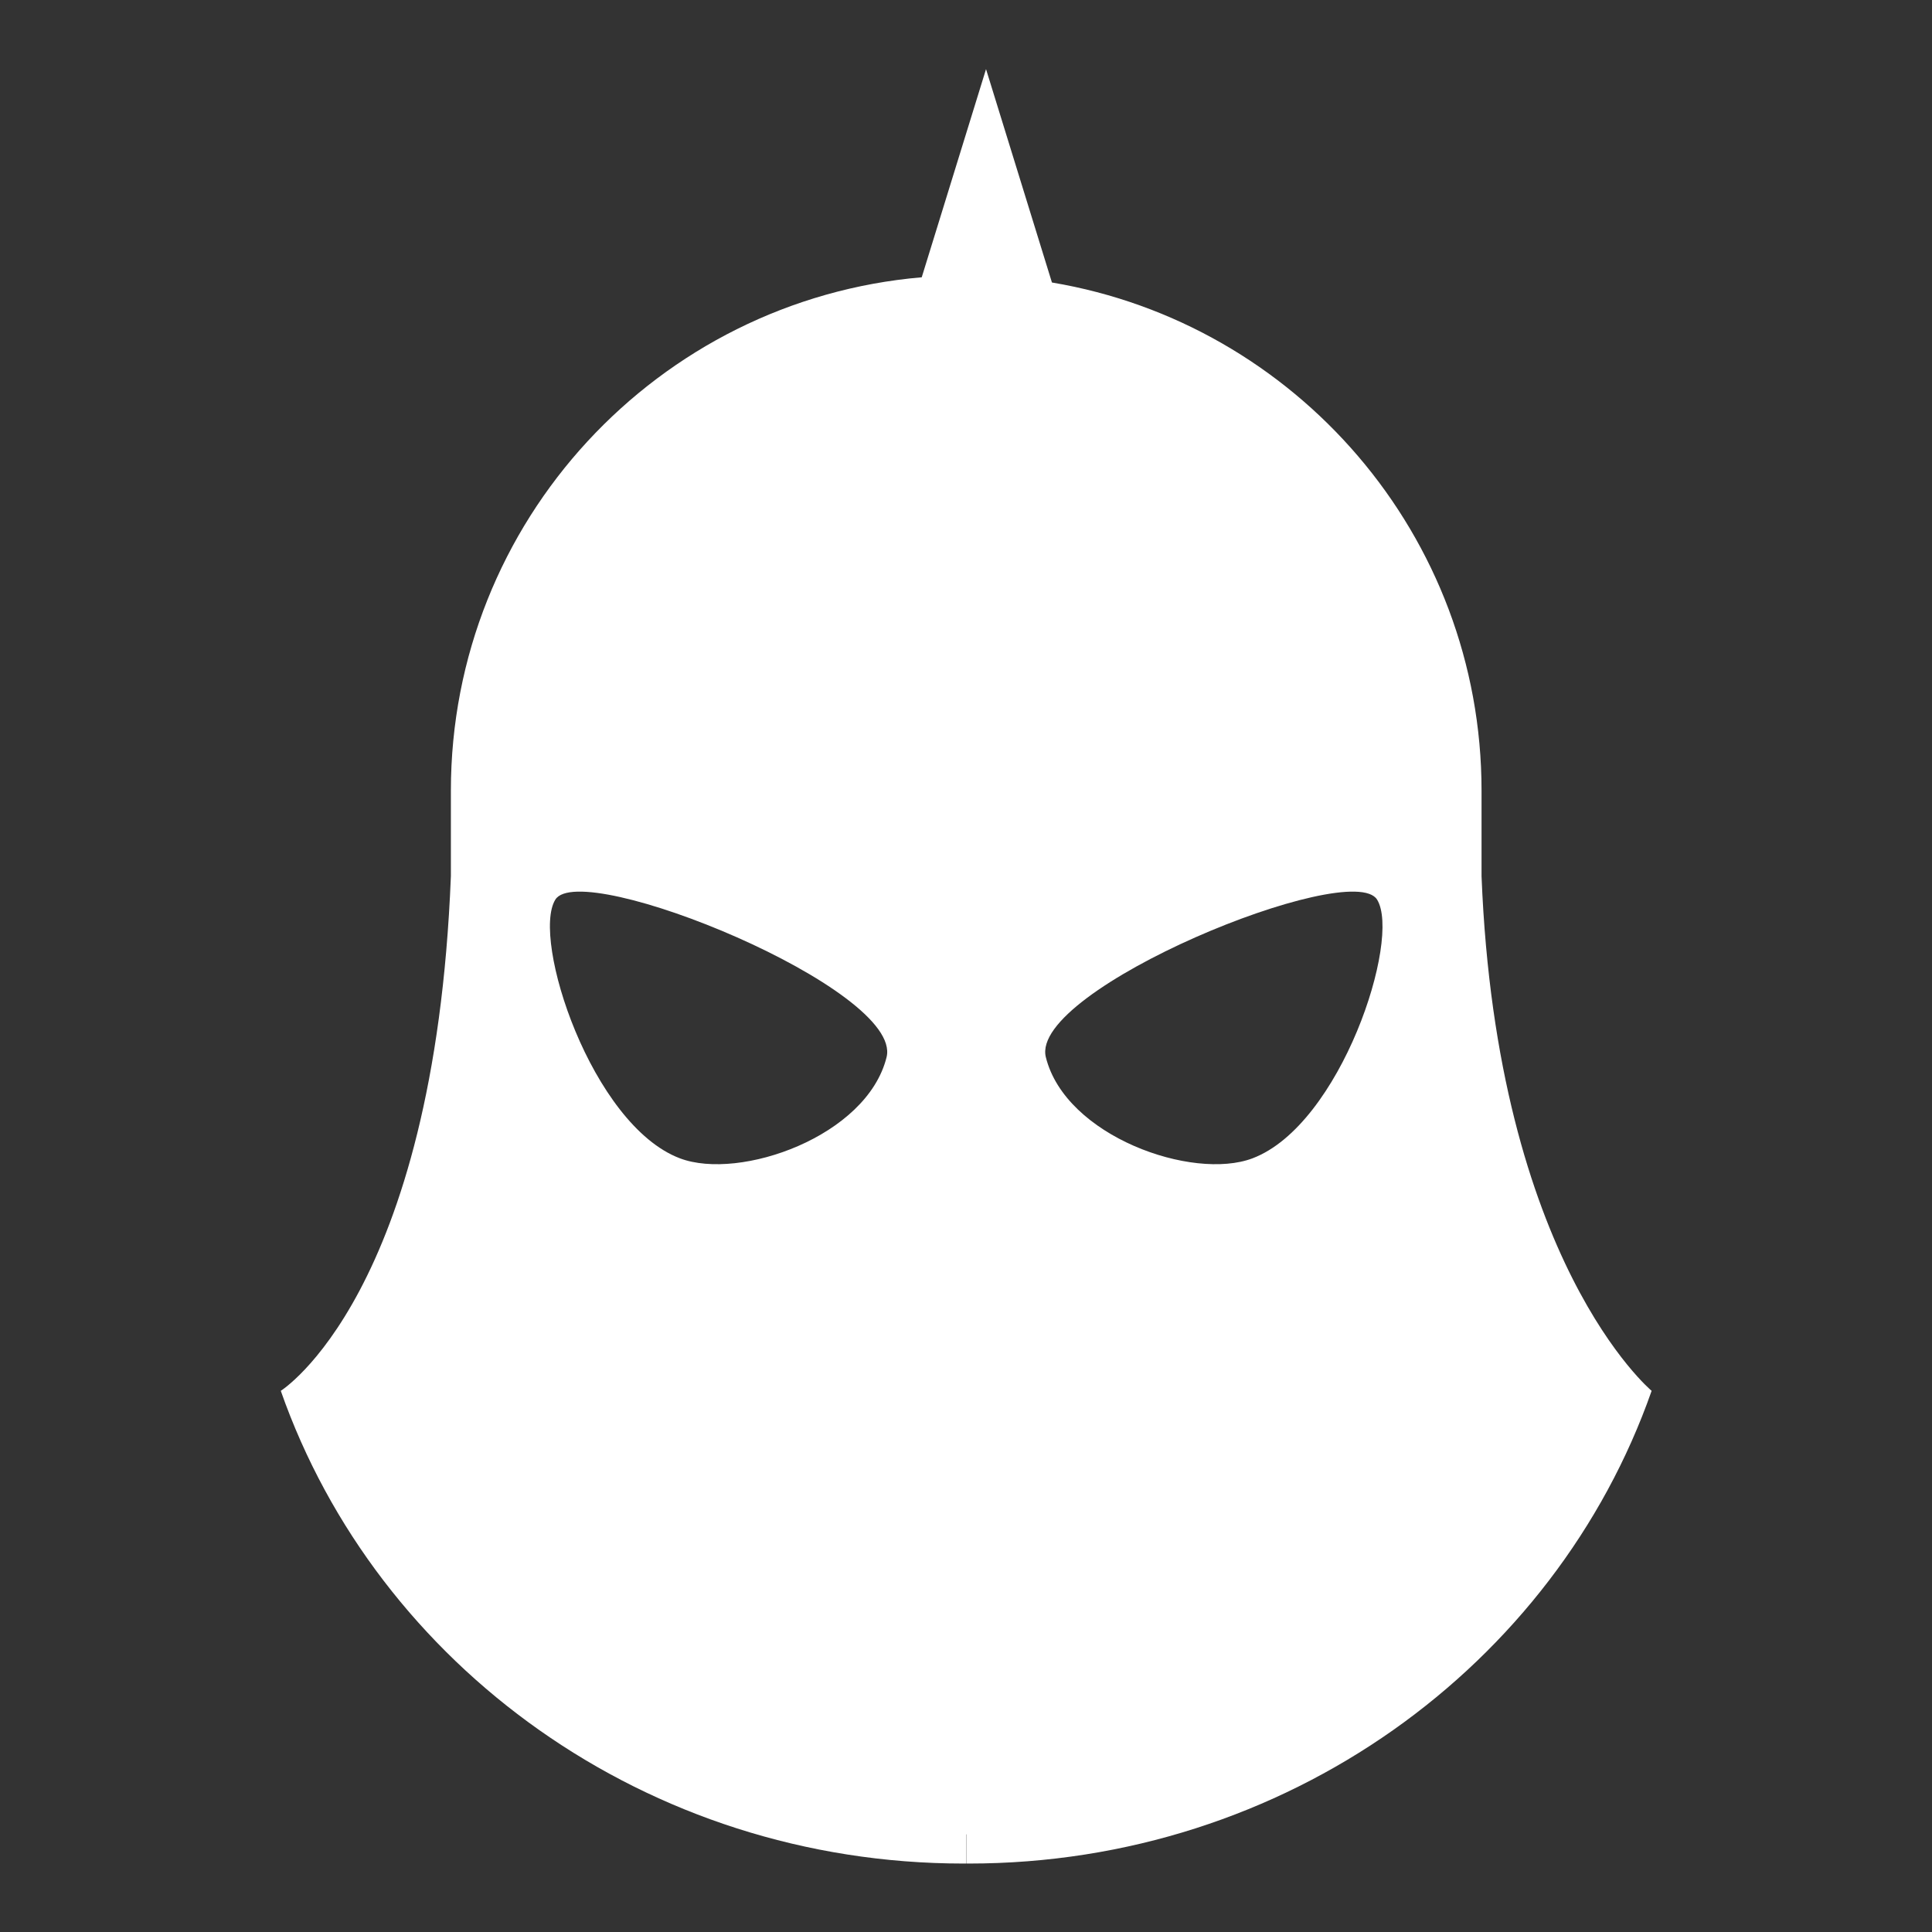 <?xml version="1.0" encoding="UTF-8" standalone="no"?>
<!DOCTYPE svg PUBLIC "-//W3C//DTD SVG 1.1//EN" "http://www.w3.org/Graphics/SVG/1.1/DTD/svg11.dtd">
<svg width="100%" height="100%" viewBox="0 0 512 512" version="1.1" xmlns="http://www.w3.org/2000/svg" xmlns:xlink="http://www.w3.org/1999/xlink" xml:space="preserve" xmlns:serif="http://www.serif.com/" style="fill-rule:evenodd;clip-rule:evenodd;stroke-linejoin:round;stroke-miterlimit:2;">
    <rect x="0" y="0" width="512" height="512" fill="#333333" stroke="none"/>
    <g id="Knights-Hat-Icon" serif:id="Knights Hat Icon" transform="matrix(2.209,0,0,2.209,-510.872,-1024.47)">
        <path d="M357.468,497.662C386.701,502.566 409.007,528.015 409.007,558.632L409.007,568.884C410.837,615.169 429.412,630.627 429.412,630.627C417.856,663.586 385.524,687.338 347.489,687.338L347.197,687.337L347.197,683.836L347.183,683.836L347.17,683.836L347.17,687.337L346.877,687.338C308.842,687.338 276.511,663.586 264.954,630.627C264.954,630.627 283.375,619.101 285.36,568.879L285.36,558.632C285.36,526.309 310.22,499.746 341.847,497.037L349.561,472.064L357.468,497.662ZM297.892,571.696C300.987,566.702 339.648,582.448 337.63,590.597C335.278,600.099 320.023,605.447 312.842,602.735C302.242,598.732 294.969,576.411 297.892,571.696ZM396.475,571.696C393.379,566.702 354.718,582.448 356.736,590.597C359.089,600.099 374.343,605.447 381.524,602.735C392.124,598.732 399.397,576.411 396.475,571.696Z" style="fill:white;"/>
    </g>
</svg>
